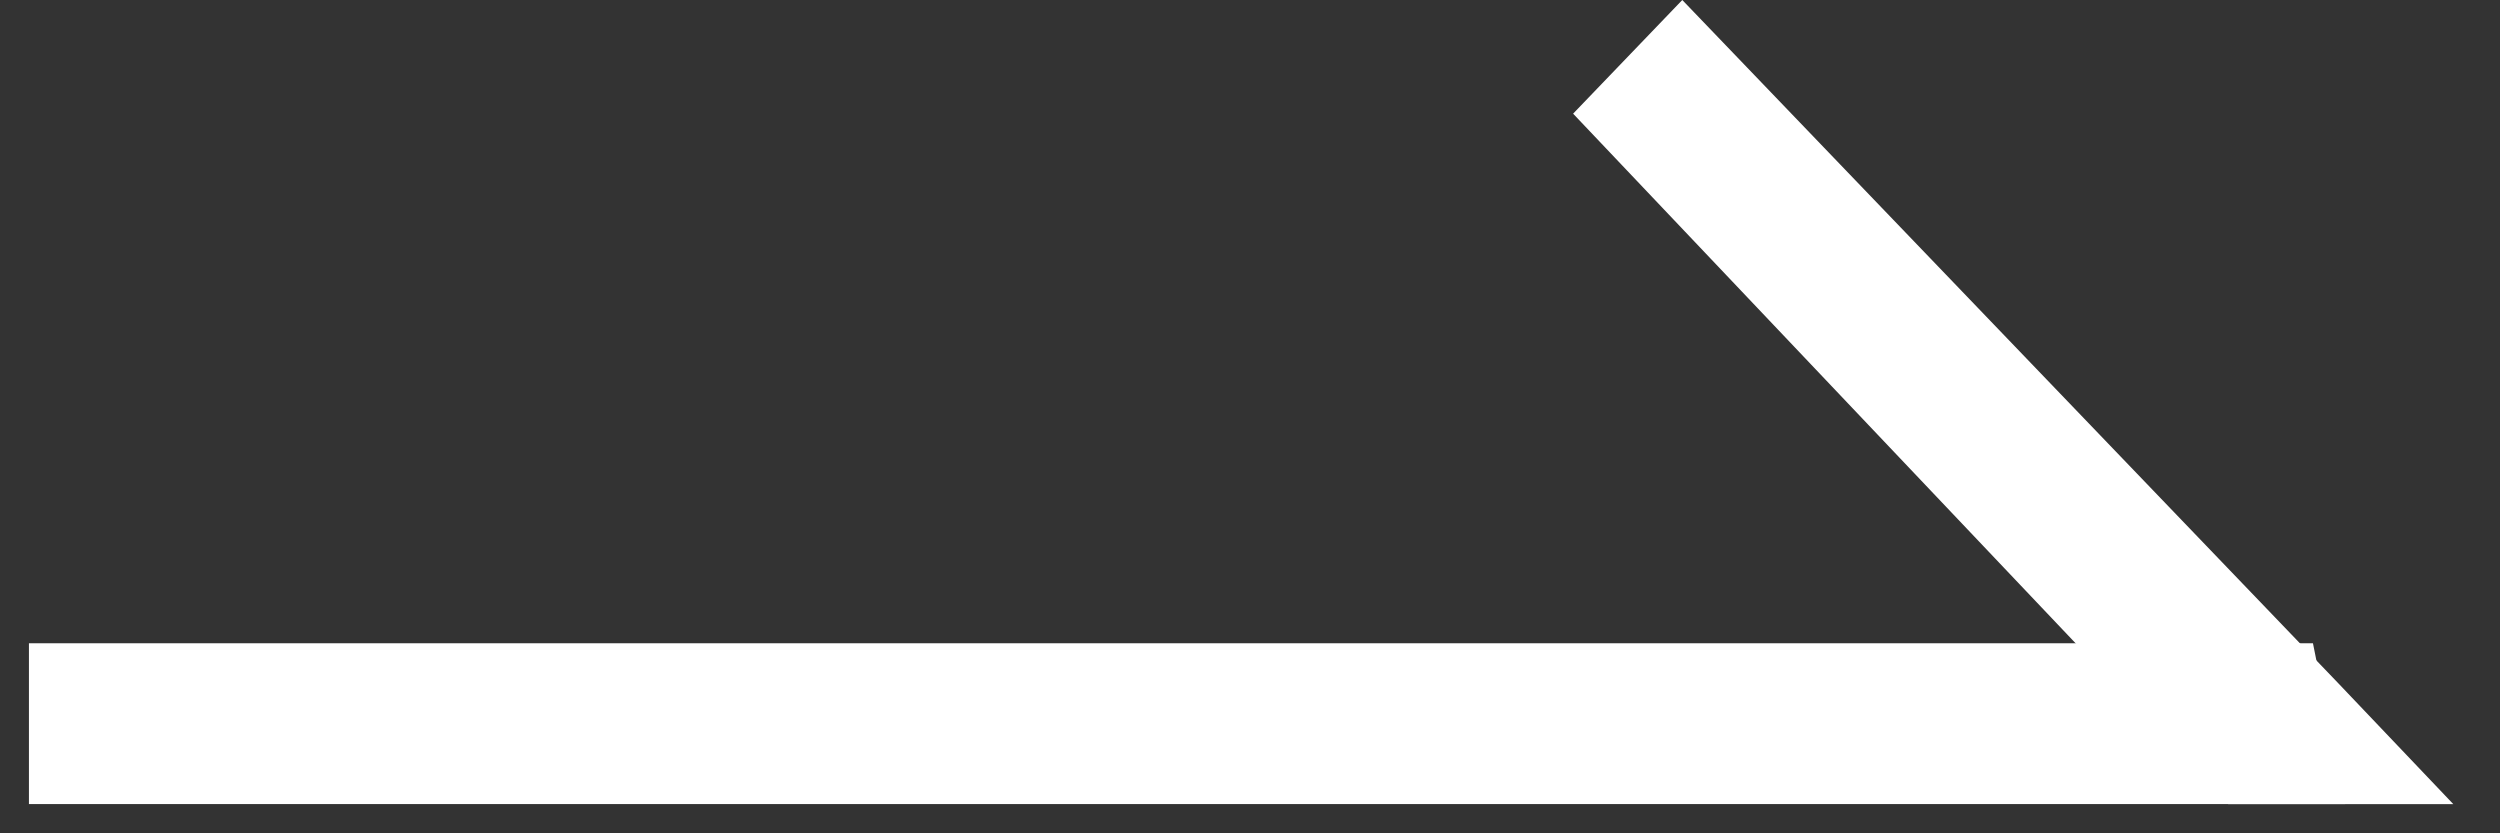 <?xml version="1.0" encoding="UTF-8"?>
<svg width="33px" height="11px" viewBox="0 0 33 11" version="1.1" xmlns="http://www.w3.org/2000/svg" xmlns:xlink="http://www.w3.org/1999/xlink">
    <rect x="0" y="0" width="33" height="11" fill="#333333" stroke="none"/>
    <!-- Generator: Sketch 52.5 (67469) - http://www.bohemiancoding.com/sketch -->
    <title>arrow</title>
    <desc>Created with Sketch.</desc>
    <g id="Symbols" stroke="none" stroke-width="1" fill="none" fill-rule="evenodd">
        <g id="btn-entry" transform="translate(-1043, -70)" fill="#FFFFFF" fill-rule="nonzero">
            <g id="Rectangle">
                <g transform="translate(1023, 70)">
                    <polygon points="20.382 8.491 50.531 8.491 50.956 10.614 20.382 10.614"></polygon>
                    <polygon id="Rectangle-Copy-3" transform="translate(46.552, 6.05) rotate(45) translate(-46.552, -6.05) " points="39.201 4.845 51.684 5.099 53.903 5.154 51.802 7.255 39.243 6.925"></polygon>
                </g>
            </g>
        </g>
    </g>
</svg>